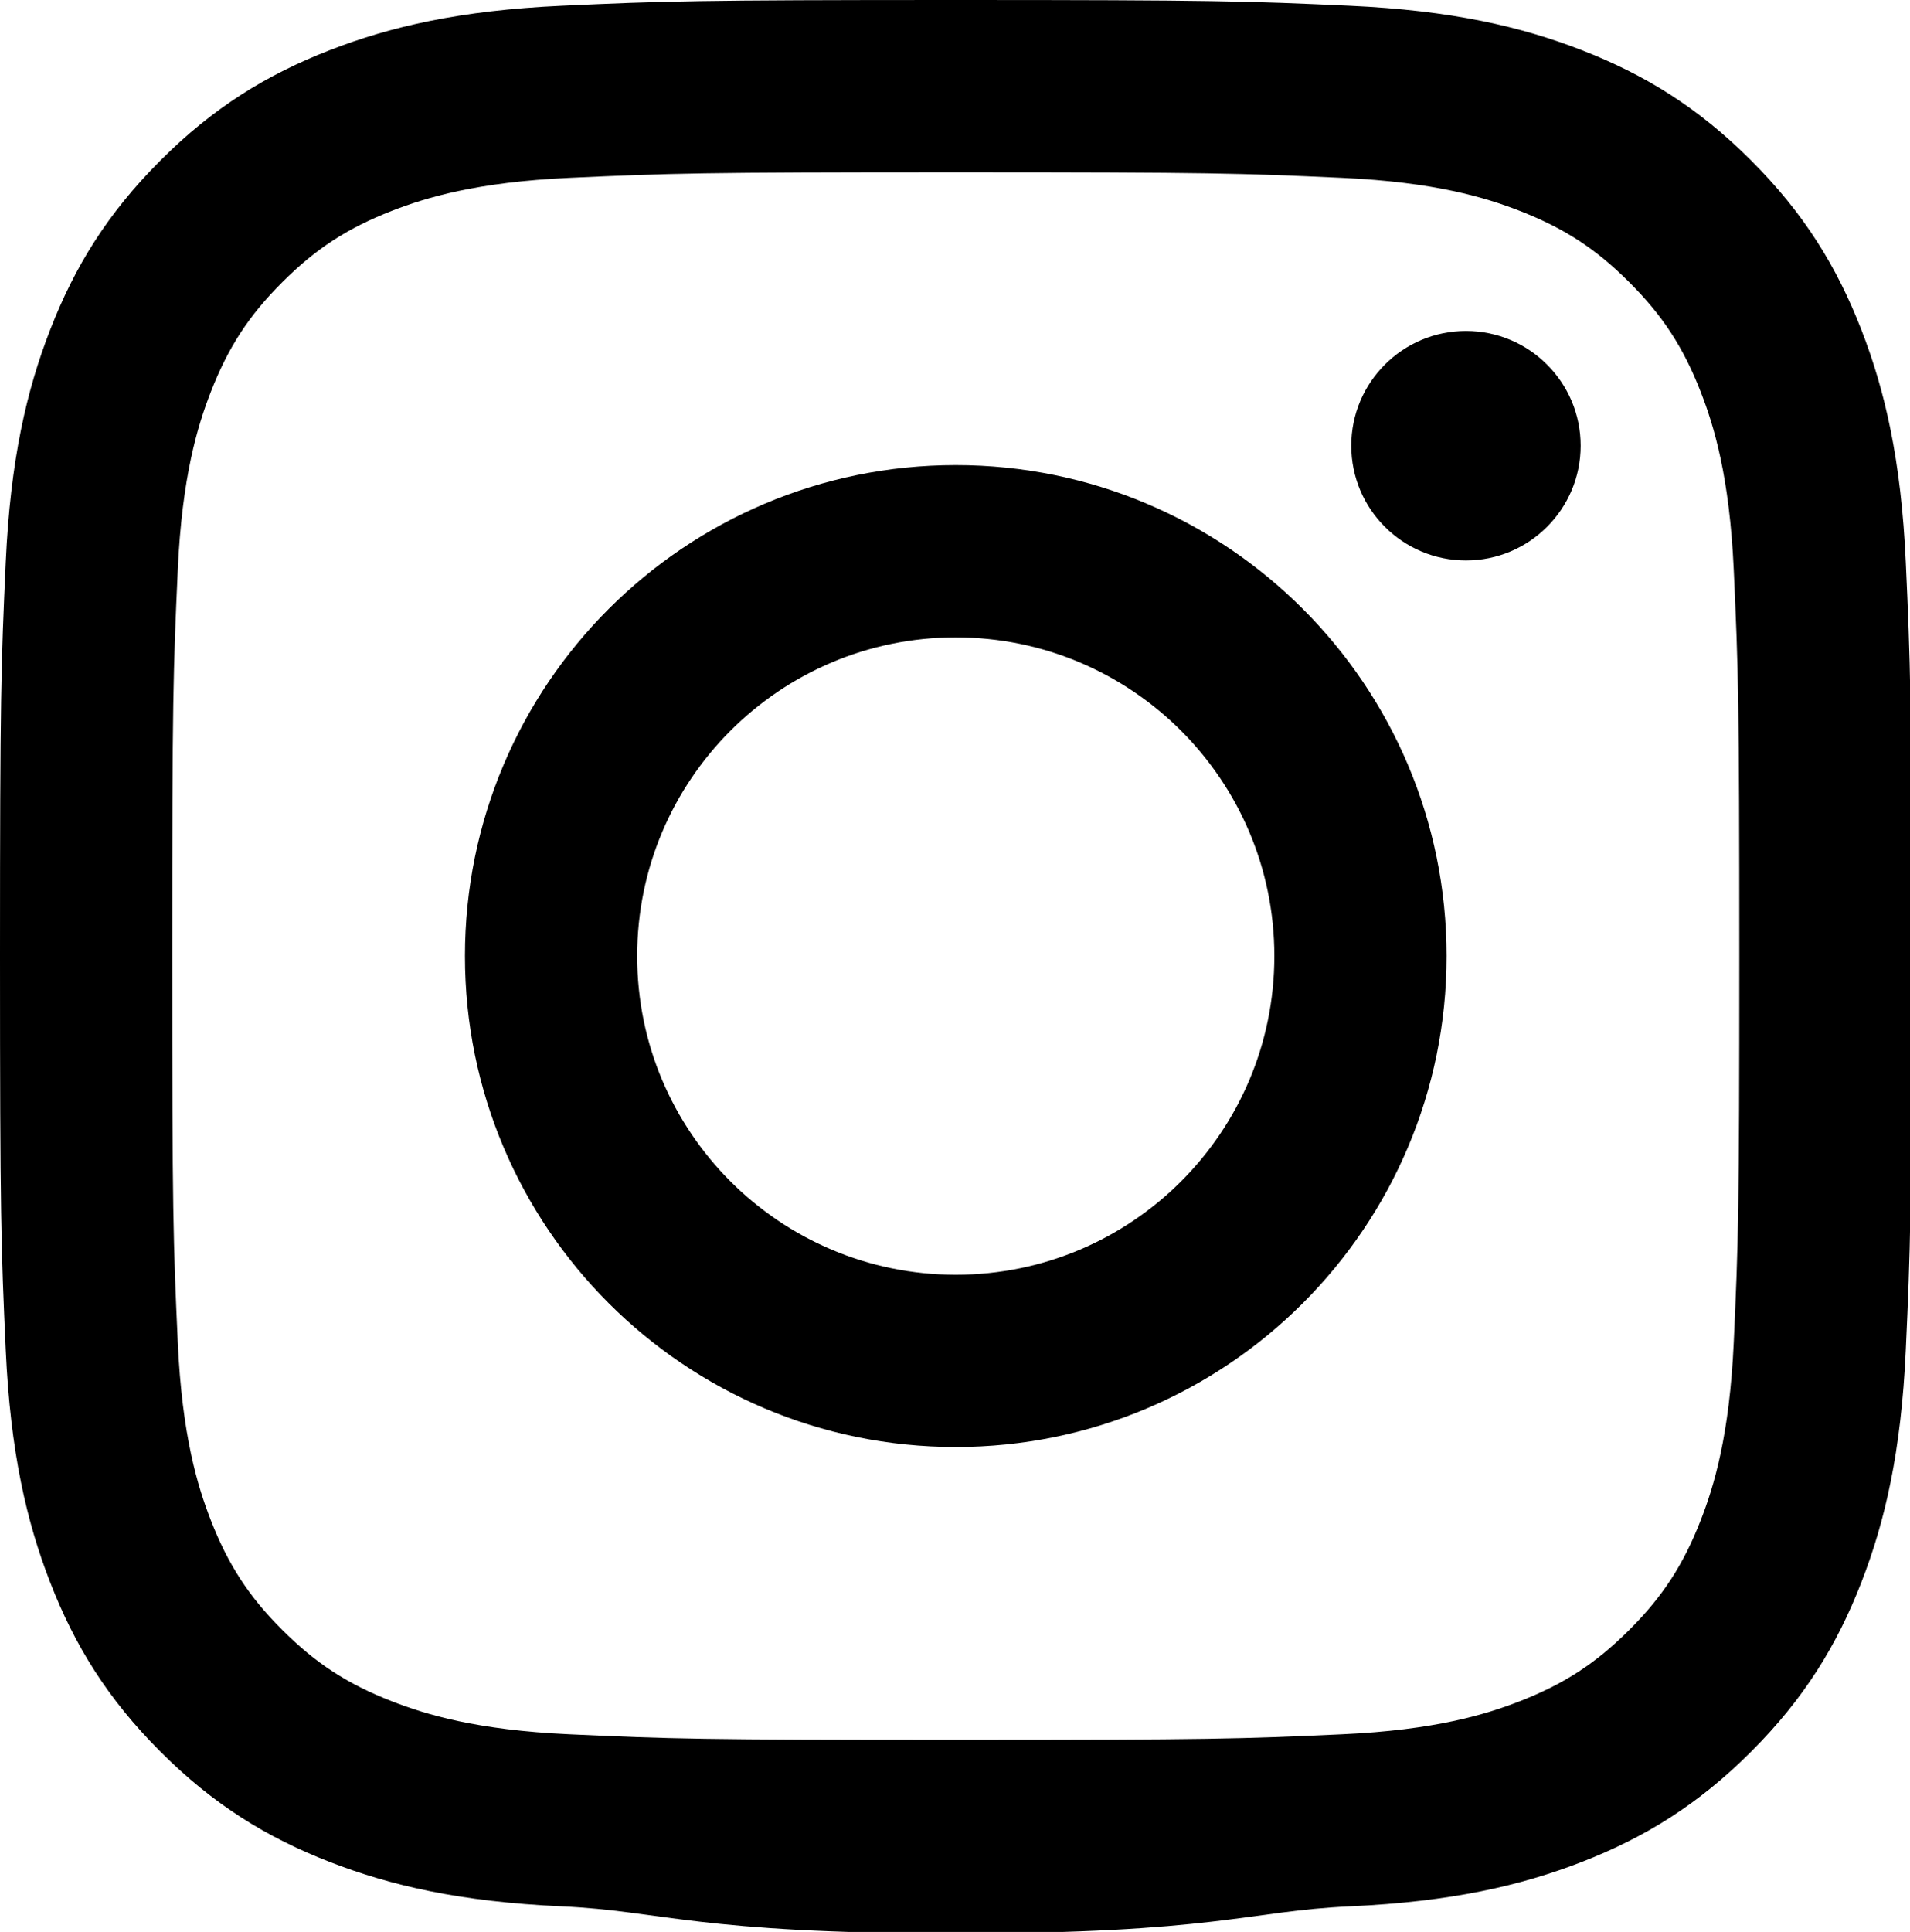 <?xml version="1.0" encoding="utf-8"?>
<!-- Generator: Adobe Illustrator 15.1.0, SVG Export Plug-In  -->
<!DOCTYPE svg PUBLIC "-//W3C//DTD SVG 1.1//EN" "http://www.w3.org/Graphics/SVG/1.1/DTD/svg11.dtd">
<svg version="1.1"
	 xmlns="http://www.w3.org/2000/svg" xmlns:xlink="http://www.w3.org/1999/xlink" xmlns:a="http://ns.adobe.com/AdobeSVGViewerExtensions/3.0/"
	 x="0px" y="0px" width="537px" height="543px" viewBox="0 0 537 543" enable-background="new 0 0 537 543" xml:space="preserve">
<defs>
</defs>
<path fill-rule="evenodd" clip-rule="evenodd" fill="#000000" d="M268.716,0c-72.979,0-82.13,0.309-110.792,1.617
	c-28.601,1.304-48.135,5.847-65.228,12.489C75.026,20.973,60.041,30.162,45.101,45.1C30.163,60.039,20.974,75.026,14.107,92.696
	c-6.643,17.092-11.185,36.626-12.49,65.228C0.309,186.585,0,195.736,0,268.715c0,72.978,0.309,82.129,1.617,110.791
	c1.305,28.601,5.848,48.135,12.49,65.228c6.867,17.67,16.056,32.656,30.994,47.596c14.939,14.938,29.925,24.127,47.595,30.994
	c17.093,6.642,36.627,11.185,65.228,12.489c28.662,1.308,37.813,7.617,110.792,7.617c72.979,0,82.129-6.31,110.79-7.617
	c28.603-1.305,48.136-5.848,65.229-12.489c17.67-6.867,32.655-16.056,47.596-30.994c14.938-14.939,24.127-29.926,30.994-47.596
	c6.642-17.093,11.185-36.627,12.489-65.228c1.308-28.662,1.616-37.813,1.616-110.791c0-72.979-0.309-82.13-1.616-110.791
	c-1.305-28.602-5.848-48.136-12.489-65.228c-6.867-17.67-16.057-32.657-30.994-47.596c-14.94-14.938-29.926-24.127-47.596-30.994
	c-17.093-6.642-36.626-11.185-65.229-12.489C350.845,0.309,341.694,0,268.716,0z M268.716,48.417
	c71.749,0,80.248,0.274,108.583,1.567c26.2,1.194,40.428,5.572,49.897,9.252c12.543,4.874,21.494,10.697,30.896,20.1
	c9.404,9.404,15.227,18.355,20.102,30.898c3.68,9.469,8.058,23.697,9.252,49.897c1.293,28.335,1.566,36.834,1.566,108.584
	s-0.273,80.249-1.566,108.584c-1.194,26.199-5.572,40.428-9.252,49.896c-4.875,12.544-10.697,21.495-20.102,30.897
	c-9.402,9.404-18.354,15.227-30.896,20.102c-9.47,3.68-23.697,8.058-49.897,9.252c-28.33,1.293-36.829,1.567-108.583,1.567
	c-71.756,0-80.253-0.274-108.585-1.567c-26.199-1.194-40.428-5.572-49.896-9.252c-12.543-4.875-21.495-10.697-30.897-20.102
	c-9.403-9.402-15.227-18.354-20.101-30.897c-3.68-9.468-8.057-23.696-9.252-49.896c-1.293-28.335-1.567-36.834-1.567-108.584
	s0.274-80.249,1.567-108.584c1.195-26.2,5.572-40.428,9.252-49.897c4.875-12.543,10.698-21.494,20.101-30.897
	c9.403-9.404,18.355-15.226,30.898-20.101c9.468-3.68,23.697-8.058,49.896-9.252C188.466,48.691,196.965,48.417,268.716,48.417"/>
<path fill-rule="evenodd" clip-rule="evenodd" fill="#000000" d="M268.716,358.288c-49.47,0-89.573-40.104-89.573-89.572
	c0-49.47,40.103-89.572,89.573-89.572c49.469,0,89.571,40.102,89.571,89.572C358.287,318.184,318.185,358.288,268.716,358.288z
	 M268.716,130.726c-76.21,0-137.99,61.779-137.99,137.989c0,76.209,61.78,137.989,137.99,137.989
	c76.209,0,137.988-61.78,137.988-137.989C406.704,192.505,344.925,130.726,268.716,130.726"/>
<path fill-rule="evenodd" clip-rule="evenodd" fill="#000000" d="M444.402,125.274c0,17.809-14.438,32.246-32.246,32.246
	s-32.246-14.437-32.246-32.246c0-17.809,14.438-32.246,32.246-32.246S444.402,107.465,444.402,125.274"/>
</svg>
